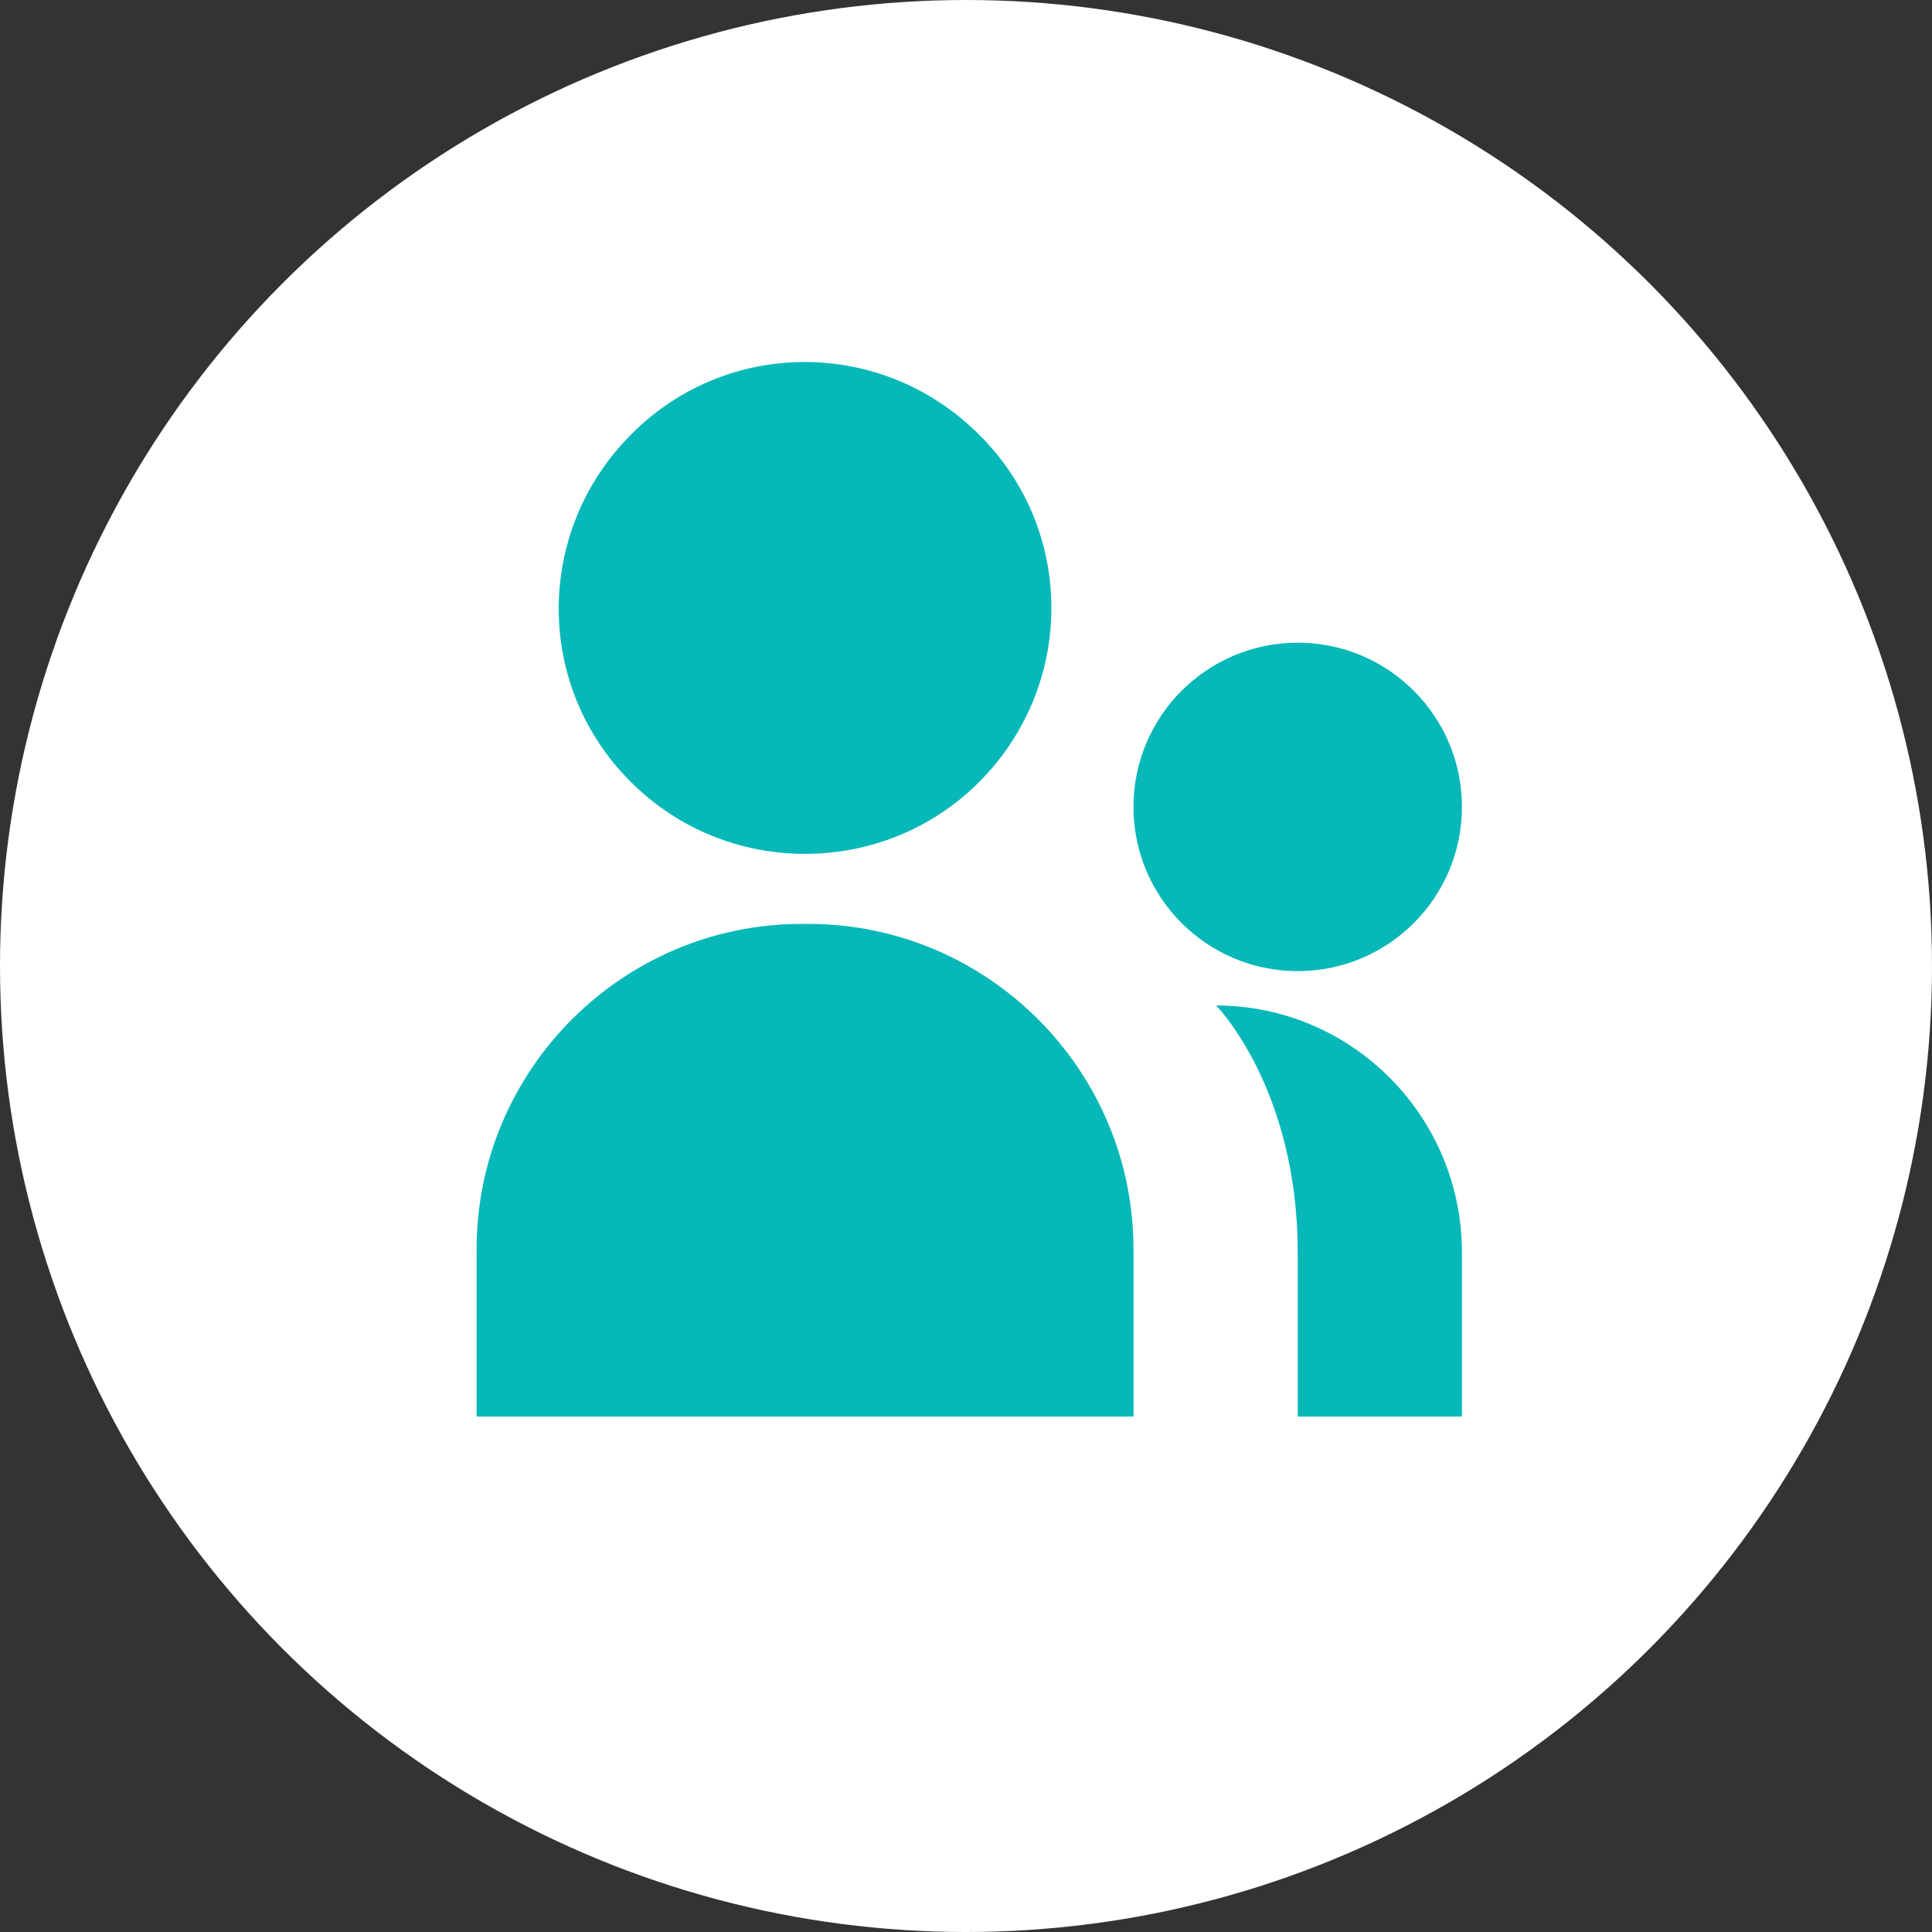 <svg xmlns="http://www.w3.org/2000/svg" xmlns:xlink="http://www.w3.org/1999/xlink" id="Calque_1" x="0px" y="0px" viewBox="0 0 180 180" style="enable-background:new 0 0 180 180;" xml:space="preserve">
<rect x="0" y="0" width="180" height="180" fill="#333333" stroke="none"/>
<style type="text/css">
	.st0{fill:#FFFFFF;}
	.st1{fill:#06B8B8;}
</style>
<g transform="translate(-672 -7347)">
	<g transform="translate(207 321)">
		<circle class="st0" cx="555" cy="7116" r="90"></circle>
	</g>
	<g transform="translate(1223.604 4777.078)">
		<path class="st1" d="M-460.4,2642.8c9-9,9-23.5,0-32.4c0,0,0,0,0,0c-9-9-23.5-9-32.4,0c0,0,0,0,0,0c-9,9-9,23.5,0,32.4    c0,0,0,0,0,0C-483.9,2651.7-469.3,2651.7-460.4,2642.8C-460.4,2642.8-460.4,2642.8-460.4,2642.8z"></path>
		<path class="st1" d="M-415.4,2686.6c0-12.7-10.3-23-22.9-23c0,0,0,0,0,0c0,0,7.6,7.7,7.6,23v15.3h15.3L-415.4,2686.6z"></path>
		<circle class="st1" cx="-430.7" cy="2645.1" r="15.3"></circle>
		<path class="st1" d="M-507.2,2701.9h61.2v-15.6c0-16.7-13.6-30.3-30.3-30.3c0,0,0,0,0,0h-0.6c-16.7,0-30.3,13.6-30.3,30.3    c0,0,0,0,0,0L-507.2,2701.9z"></path>
	</g>
</g>
</svg>